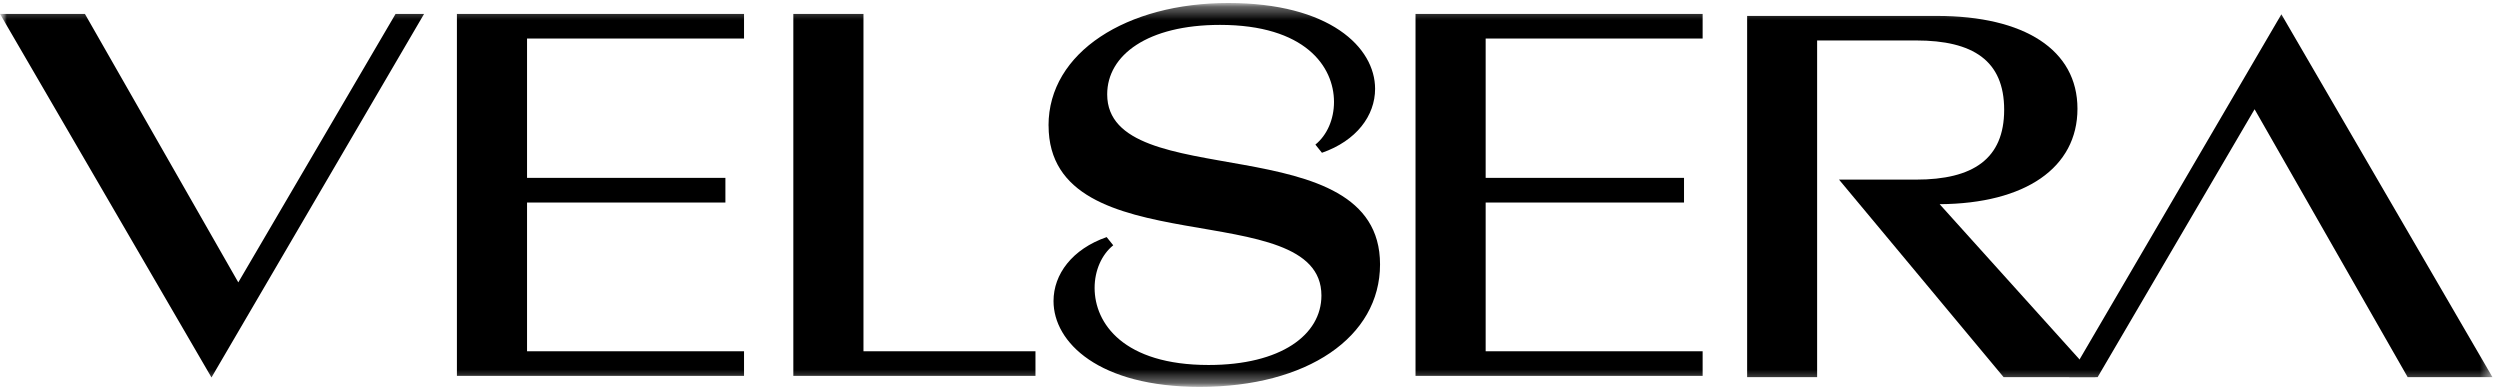 <svg width="186" height="29" viewBox="0 0 186 29" fill="none" xmlns="http://www.w3.org/2000/svg">
<g clip-path="url(#clip0_1_18)">
<mask id="mask0_1_18" style="mask-type:luminance" maskUnits="userSpaceOnUse" x="0" y="0" width="186" height="29">
<path d="M186 0.223H0V28.777H186V0.223Z" fill="white"/>
</mask>
<g mask="url(#mask0_1_18)">
<mask id="mask1_1_18" style="mask-type:luminance" maskUnits="userSpaceOnUse" x="0" y="0" width="186" height="29">
<path d="M185.439 0.223H0V28.777H185.439V0.223Z" fill="white"/>
</mask>
<g mask="url(#mask1_1_18)">
<path d="M105.315 27.964H126.676V26.133H110.533V15.067H125.291V13.235H110.533V2.867H126.676V1.036H105.315V27.964ZM78.014 9.336C78.014 19.871 98.314 14.422 98.314 21.988C98.314 24.917 95.296 27.155 89.918 27.155C83.6 27.155 81.439 24.066 81.439 21.421C81.439 20.12 81.967 18.941 82.825 18.249L82.335 17.64C79.767 18.534 78.382 20.405 78.382 22.398C78.382 25.487 81.764 28.784 89.264 28.784C97.253 28.784 102.675 25.081 102.675 19.671C102.675 9.258 82.375 14.546 82.375 7.019C82.375 4.09 85.392 1.852 90.771 1.852C97.09 1.852 99.25 4.942 99.25 7.586C99.25 8.887 98.722 10.066 97.865 10.758L98.353 11.367C100.922 10.473 102.307 8.602 102.307 6.61C102.307 3.52 98.925 0.223 91.382 0.223C83.839 0.223 78.01 3.883 78.01 9.336M59.024 27.964H77.039V26.133H64.242V1.036H59.024V27.964ZM33.994 27.964H55.356V26.133H39.212V15.067H53.97V13.235H39.212V2.867H55.356V1.036H33.994V27.964ZM15.733 28.085L31.551 1.036H29.43L17.729 21.008L6.318 1.036H0L15.736 28.085H15.733Z" fill="black"/>
<path d="M169.735 1.064L153.948 28.061H156.063L167.741 8.128L179.131 28.061H185.439L169.735 1.064Z" fill="black"/>
<path d="M129.987 28.061H135.194V3.01H142.559C146.792 3.01 149.11 4.51 149.11 8.167C149.11 11.823 146.792 13.363 142.559 13.363H136.823L149.07 28.061H155.906L144.309 15.191C150.695 15.152 154.563 12.472 154.563 8.089C154.563 3.705 150.616 1.185 144.105 1.185H129.987V28.061Z" fill="black"/>
</g>
</g>
</g>
<defs>
<clipPath id="clip0_1_18">
<rect width="186" height="29" fill="white"/>
</clipPath>
</defs>
</svg>
